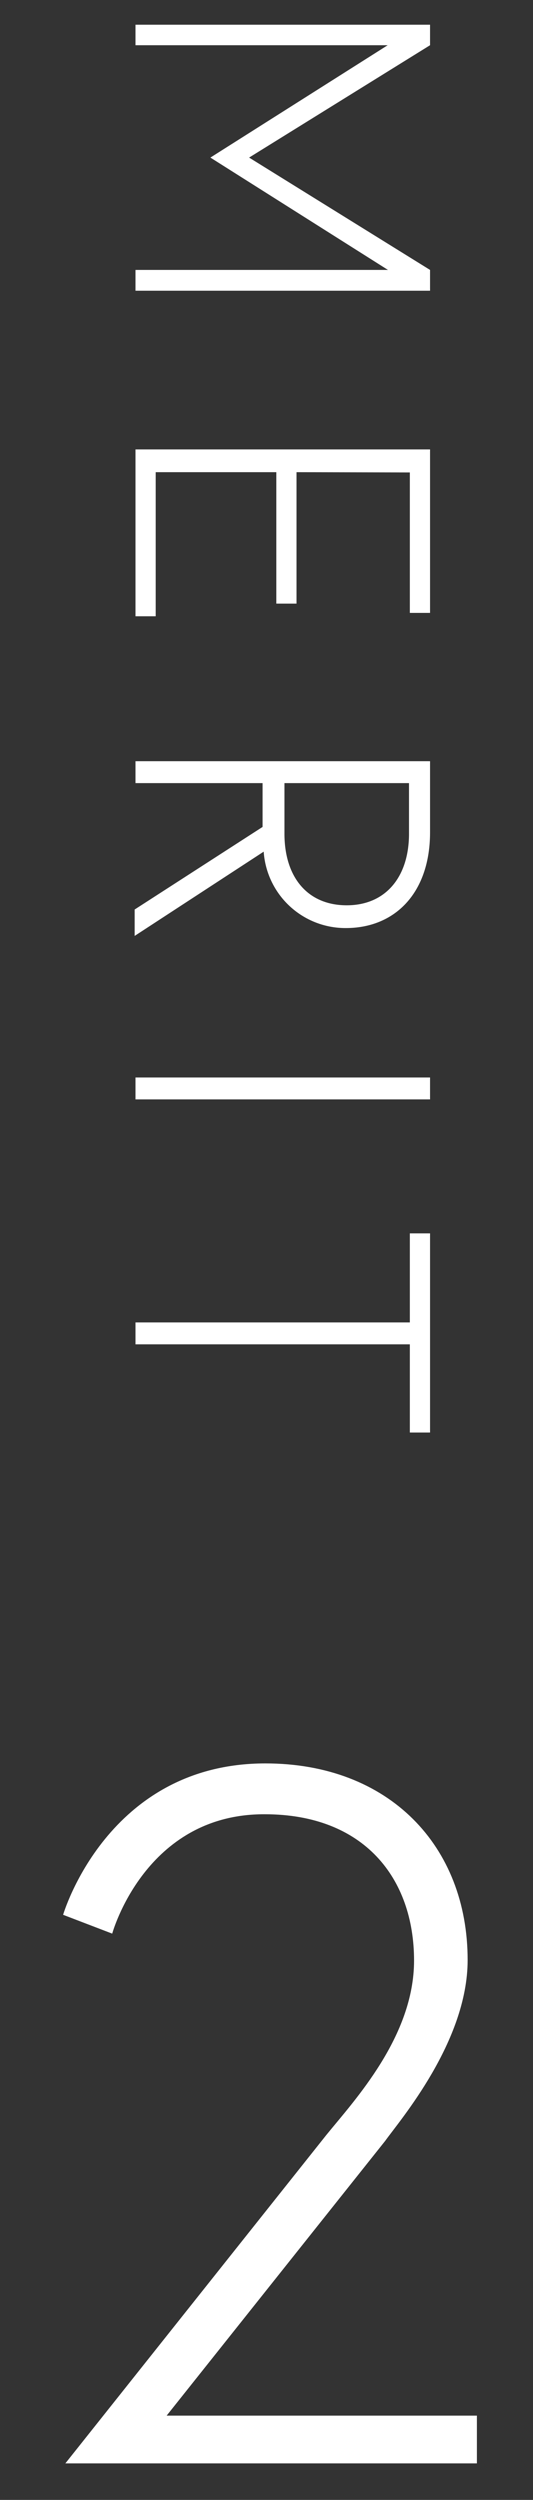 <svg xmlns="http://www.w3.org/2000/svg" viewBox="0 0 19 89"><rect x="0" y="0" width="19" height="89" fill="#333333" stroke="none"/><defs><style>.cls-1{fill:#fff;}.cls-2{fill:none;opacity:0.5;}</style></defs><g id="レイヤー_2" data-name="レイヤー 2"><g id="contents"><path class="cls-1" d="M15.33,1.61l-6.45,4,6.45,4v.74H4.83V9.61h9l-6.33-4,6.32-4H4.83V.88h10.5Z"/><path class="cls-1" d="M10.57,16.81v4.68H9.85V16.81H5.55v5.13H4.83V16h10.5v5.82h-.72v-5Z"/><path class="cls-1" d="M15.33,27.1v2.53c0,2.16-1.25,3.41-3,3.41a2.92,2.92,0,0,1-2.93-2.72l-4.6,3v-.94l4.56-2.94V27.88H4.83V27.1Zm-5.19,2.58c0,1.57.84,2.55,2.22,2.55s2.22-1,2.22-2.55v-1.8H10.14Z"/><path class="cls-1" d="M15.33,38.36v.78H4.83v-.78Z"/><path class="cls-1" d="M14.61,47.08V43.91h.72V51h-.72V47.86H4.83v-.78Z"/><path class="cls-1" d="M11.64,76c1-1.23,3.12-3.5,3.12-6.2,0-2.94-1.79-5.21-5.32-5.21C5.17,64.57,4,68.84,4,68.84l-1.75-.67s1.57-5.39,7.21-5.39c4.41,0,7.21,2.94,7.21,7,0,2.91-2.42,5.71-2.94,6.44L5.94,86H17V87.7H2.33Z"/><rect class="cls-2" width="19" height="89"/></g></g></svg>